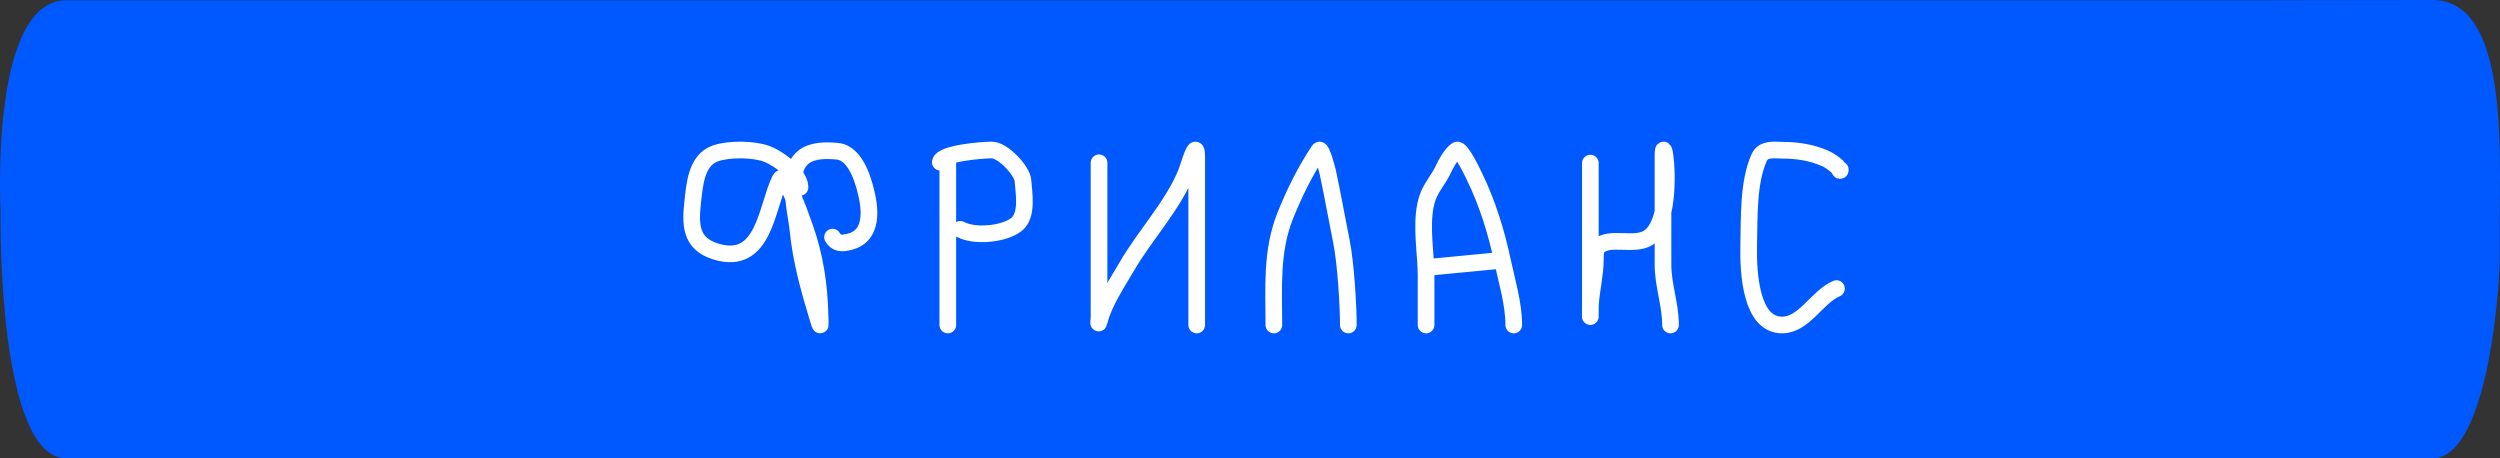 <?xml version="1.0" encoding="UTF-8"?> <svg xmlns="http://www.w3.org/2000/svg" width="300" height="55" viewBox="0 0 300 55" fill="none"><rect x="0" y="0" width="300" height="55" fill="#333333" stroke="none"/> <path d="M0.07 26.194L0.07 25.215C0.07 25.215 -1.289 0.028 7.972 0.028H35.355H175.041H272.752C272.752 0.028 282.83 0 291.902 0C300.975 0 299.967 17.874 299.967 26.683V30.598C299.967 35.577 298.315 55 291.902 55H61.561H7.972C-0.276 55 0.07 26.194 0.07 26.194Z" fill="#0058FF"></path> <path d="M95.998 22.483C95.998 21.962 95.723 21.406 95.302 20.876M95.302 20.876C94.456 19.81 93.018 18.846 92.023 18.47C90.431 17.866 87.469 17.842 85.844 18.409C83.555 19.208 83.353 22.178 83.139 24.112C82.843 26.786 82.731 29.23 85.927 30.192C91.726 31.938 91.952 24.898 93.593 21.562C93.918 20.901 94.492 22.131 94.561 22.271C94.798 22.755 95.017 23.24 95.224 23.728M95.302 20.876C95.124 21.746 95.136 22.744 95.224 23.728M95.302 20.876C95.474 20.034 95.822 19.311 96.448 18.832C97.532 18.003 99.162 18.018 100.506 18.153C102.843 18.387 103.777 22.187 104.097 23.825C104.451 25.638 104.516 28.353 102.009 29C101.092 29.237 100.363 29.284 99.905 28.457M95.224 23.728C95.73 24.92 96.162 26.127 96.599 27.356C97.806 30.749 98.328 34.279 98.402 37.841C98.428 39.077 98.565 39.58 98.102 38.052C97.061 34.622 96.113 31.194 95.764 27.642C95.671 26.697 95.358 25.228 95.224 23.728ZM113.736 18.977V39M112.835 19.465C113 18.393 117.839 18 118.997 18C120.403 18 122.682 20.536 122.755 21.663C122.849 23.116 123.366 25.806 122.003 26.913C120.533 28.107 116.962 28.456 115.24 27.523M131.884 19.534V38.077C131.884 38.403 131.738 39.23 131.95 38.423C132.53 36.221 134.048 33.994 135.207 31.992C137.42 28.17 140.808 24.632 142.404 20.573C142.688 19.853 143.607 16.417 143.607 18.871V39M152.863 39C152.863 34.556 152.52 30.143 154.232 25.879C155.324 23.16 156.624 20.517 158.274 18.046C158.566 17.609 159.284 20.436 159.326 20.633C159.924 23.421 160.419 26.229 160.979 29.023C161.477 31.503 161.799 36.482 161.799 39M171.129 39V33.087C171.129 32.773 171.12 32.446 171.104 32.111M171.104 32.111C170.979 29.423 170.464 26.163 171.313 23.698C171.727 22.495 172.707 21.424 173.233 20.249C173.509 19.633 174.164 18.455 174.803 18.024C175.312 17.681 176.869 21.056 176.991 21.305C178.516 24.435 179.569 27.902 180.281 31.229M171.104 32.111L180.281 31.229M180.281 31.229C180.818 33.742 181.65 36.452 181.65 39M190.843 19.573V36.922M190.843 36.922V37.419C190.843 38.709 190.825 37.682 190.843 36.922ZM190.843 36.922C190.846 36.757 190.852 36.604 190.859 36.49C190.978 34.705 191.444 32.885 191.444 31.106C191.444 30.652 191.415 29.934 191.811 29.562C193.145 28.309 196.065 29.576 197.756 28.558C198.676 28.006 199.235 26.816 199.56 25.426M199.56 25.426C200.464 21.564 199.56 16.16 199.56 18.619V25.426ZM199.56 25.426V31.771C199.56 34.222 200.462 36.549 200.462 39M220.835 20.36C220.835 20.681 220.704 20.205 220.555 20.069C220.1 19.653 219.632 19.292 219.103 19.05C217.449 18.293 215.659 18.03 213.908 18.03C213.02 18.03 211.614 17.746 211.094 18.92C209.77 21.911 209.927 25.982 209.846 29.276C209.756 32.919 210.145 39 213.857 39C216.507 39 218.041 35.62 220.377 34.631" stroke="white" stroke-width="2" stroke-linecap="round"></path> </svg> 